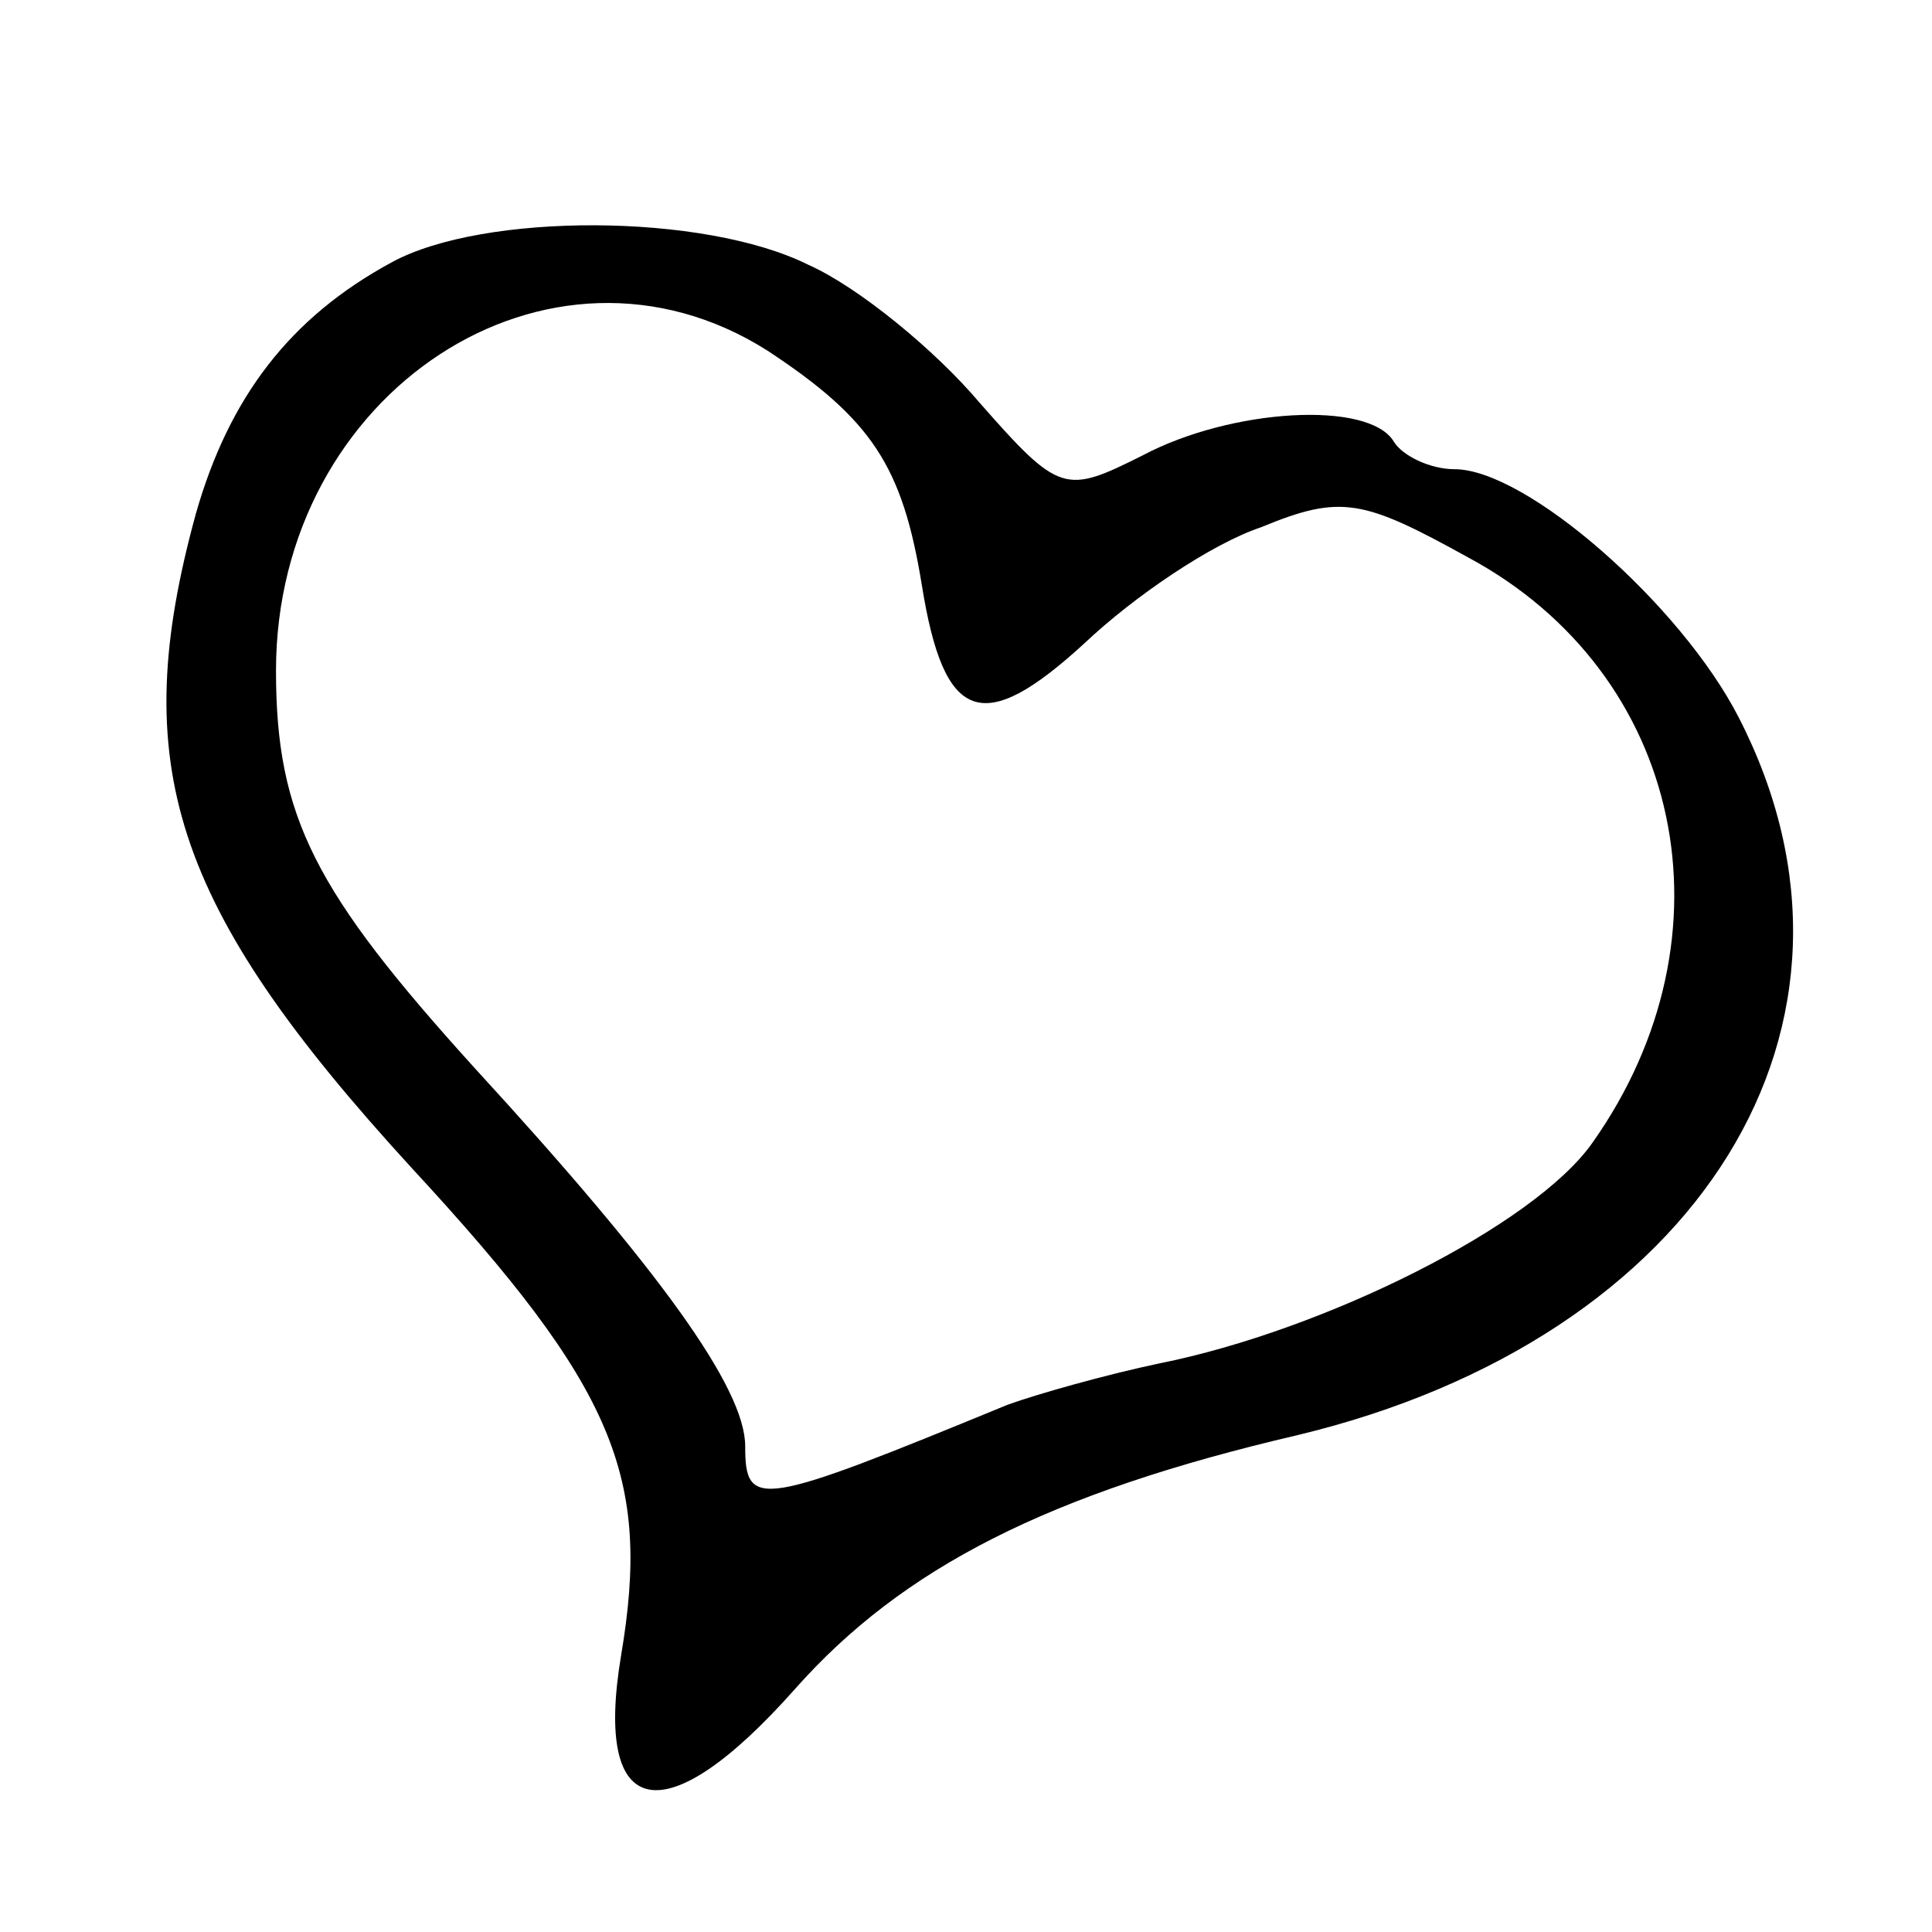 <?xml version="1.0" standalone="no"?>
<!DOCTYPE svg PUBLIC "-//W3C//DTD SVG 20010904//EN"
 "http://www.w3.org/TR/2001/REC-SVG-20010904/DTD/svg10.dtd">
<svg version="1.0" xmlns="http://www.w3.org/2000/svg"
 width="70pt" height="70pt" viewBox="0 0 70 70"
 preserveAspectRatio="xMidYMid meet">
<g transform="translate(0,70) scale(0.1,-0.1)"
fill="#000000" stroke="none">
<path d="M142 605 c-37 -20 -59 -49 -71 -91 -25 -91 -9 -142 78 -237 74 -80
87 -112 76 -177 -10 -60 16 -65 63 -12 39 44 92 71 182 92 146 35 217 149 160
260 -21 41 -77 90 -103 90 -9 0 -19 5 -22 10 -9 15 -59 12 -91 -5 -28 -14 -30
-14 -59 19 -16 19 -44 42 -62 50 -38 19 -118 19 -151 1z m136 -32 c38 -25 49
-42 56 -85 8 -50 22 -55 59 -21 18 17 46 36 64 42 29 12 37 10 75 -11 78 -42
98 -137 45 -212 -21 -30 -97 -68 -157 -80 -19 -4 -44 -11 -55 -15 -90 -37 -95
-38 -95 -15 0 21 -31 64 -98 137 -58 64 -72 91 -72 144 0 101 99 166 178 116z"/>
</g>
</svg>
